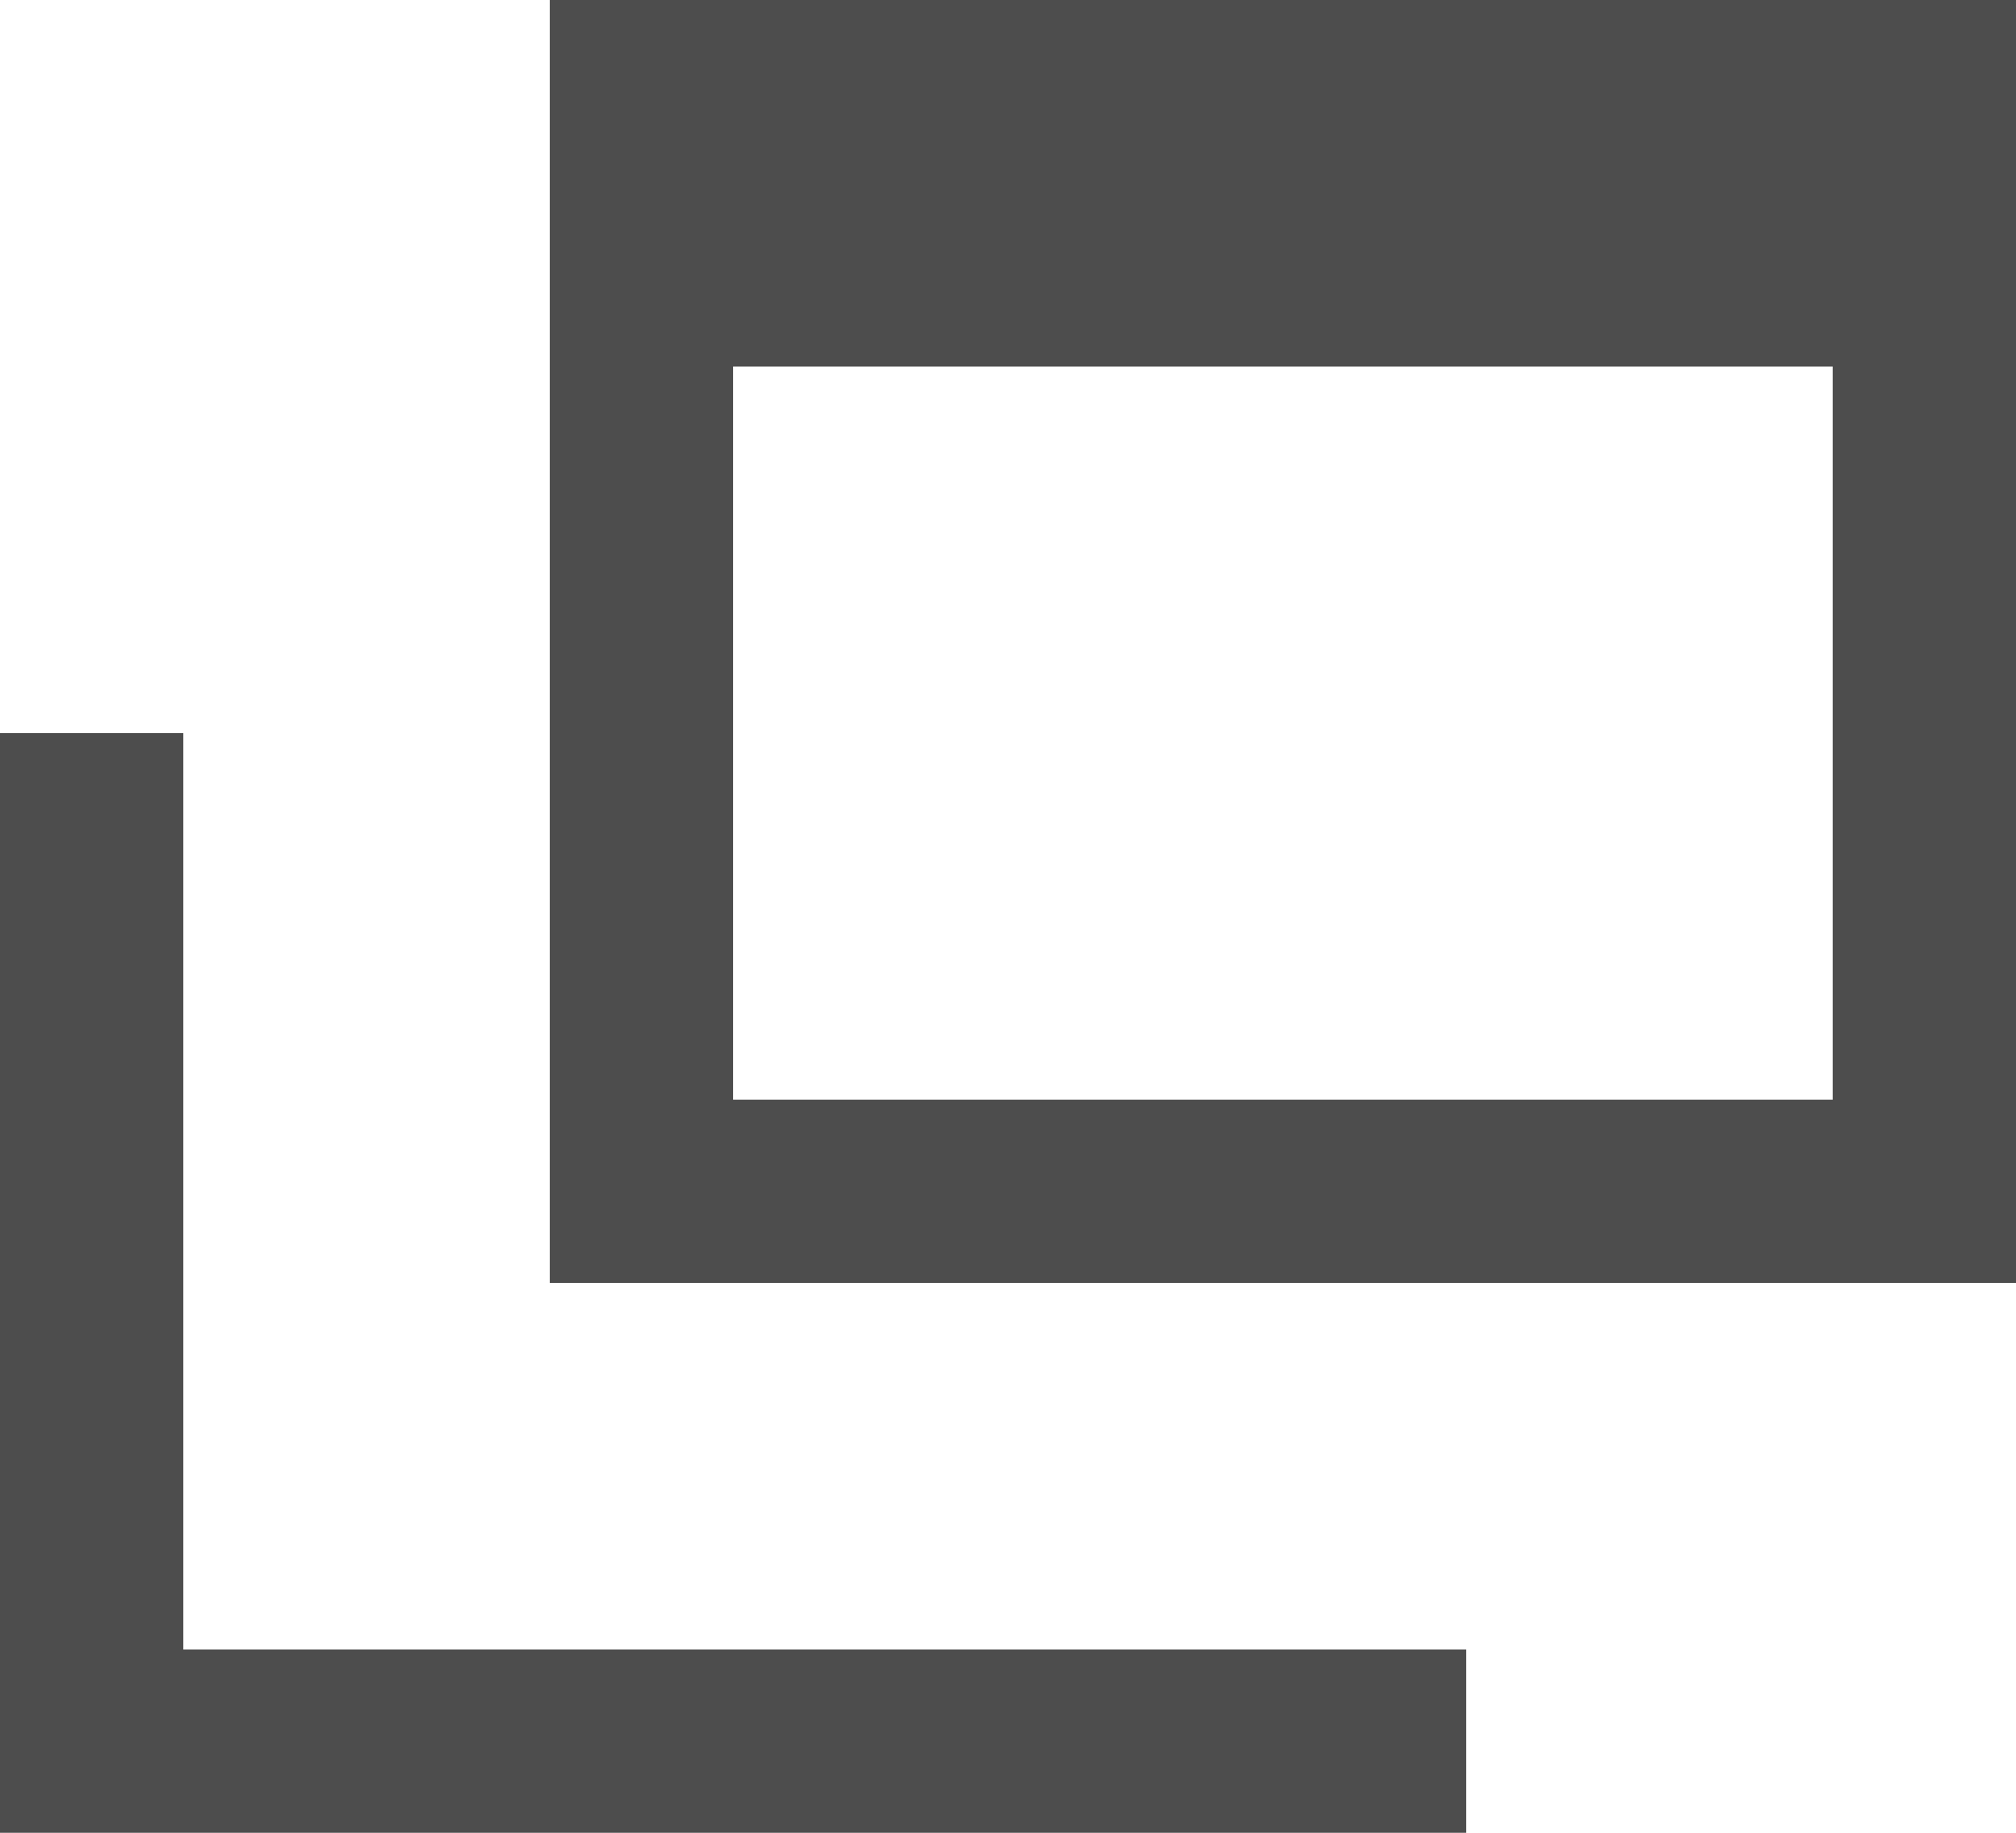 <svg xmlns="http://www.w3.org/2000/svg" width="11" height="10" viewBox="0 0 11 10">
  <g id="icon_blank" transform="translate(-1 -1)">
    <path id="icon_blank-2" data-name="icon_blank" d="M1082,557h-7v-7h8v7Zm0-5h-6v4h6Zm-2,8h-8v-6h1v5h7Z" transform="translate(-1071 -549)" fill="#4d4d4d" fill-rule="evenodd"/>
  </g>
</svg>
